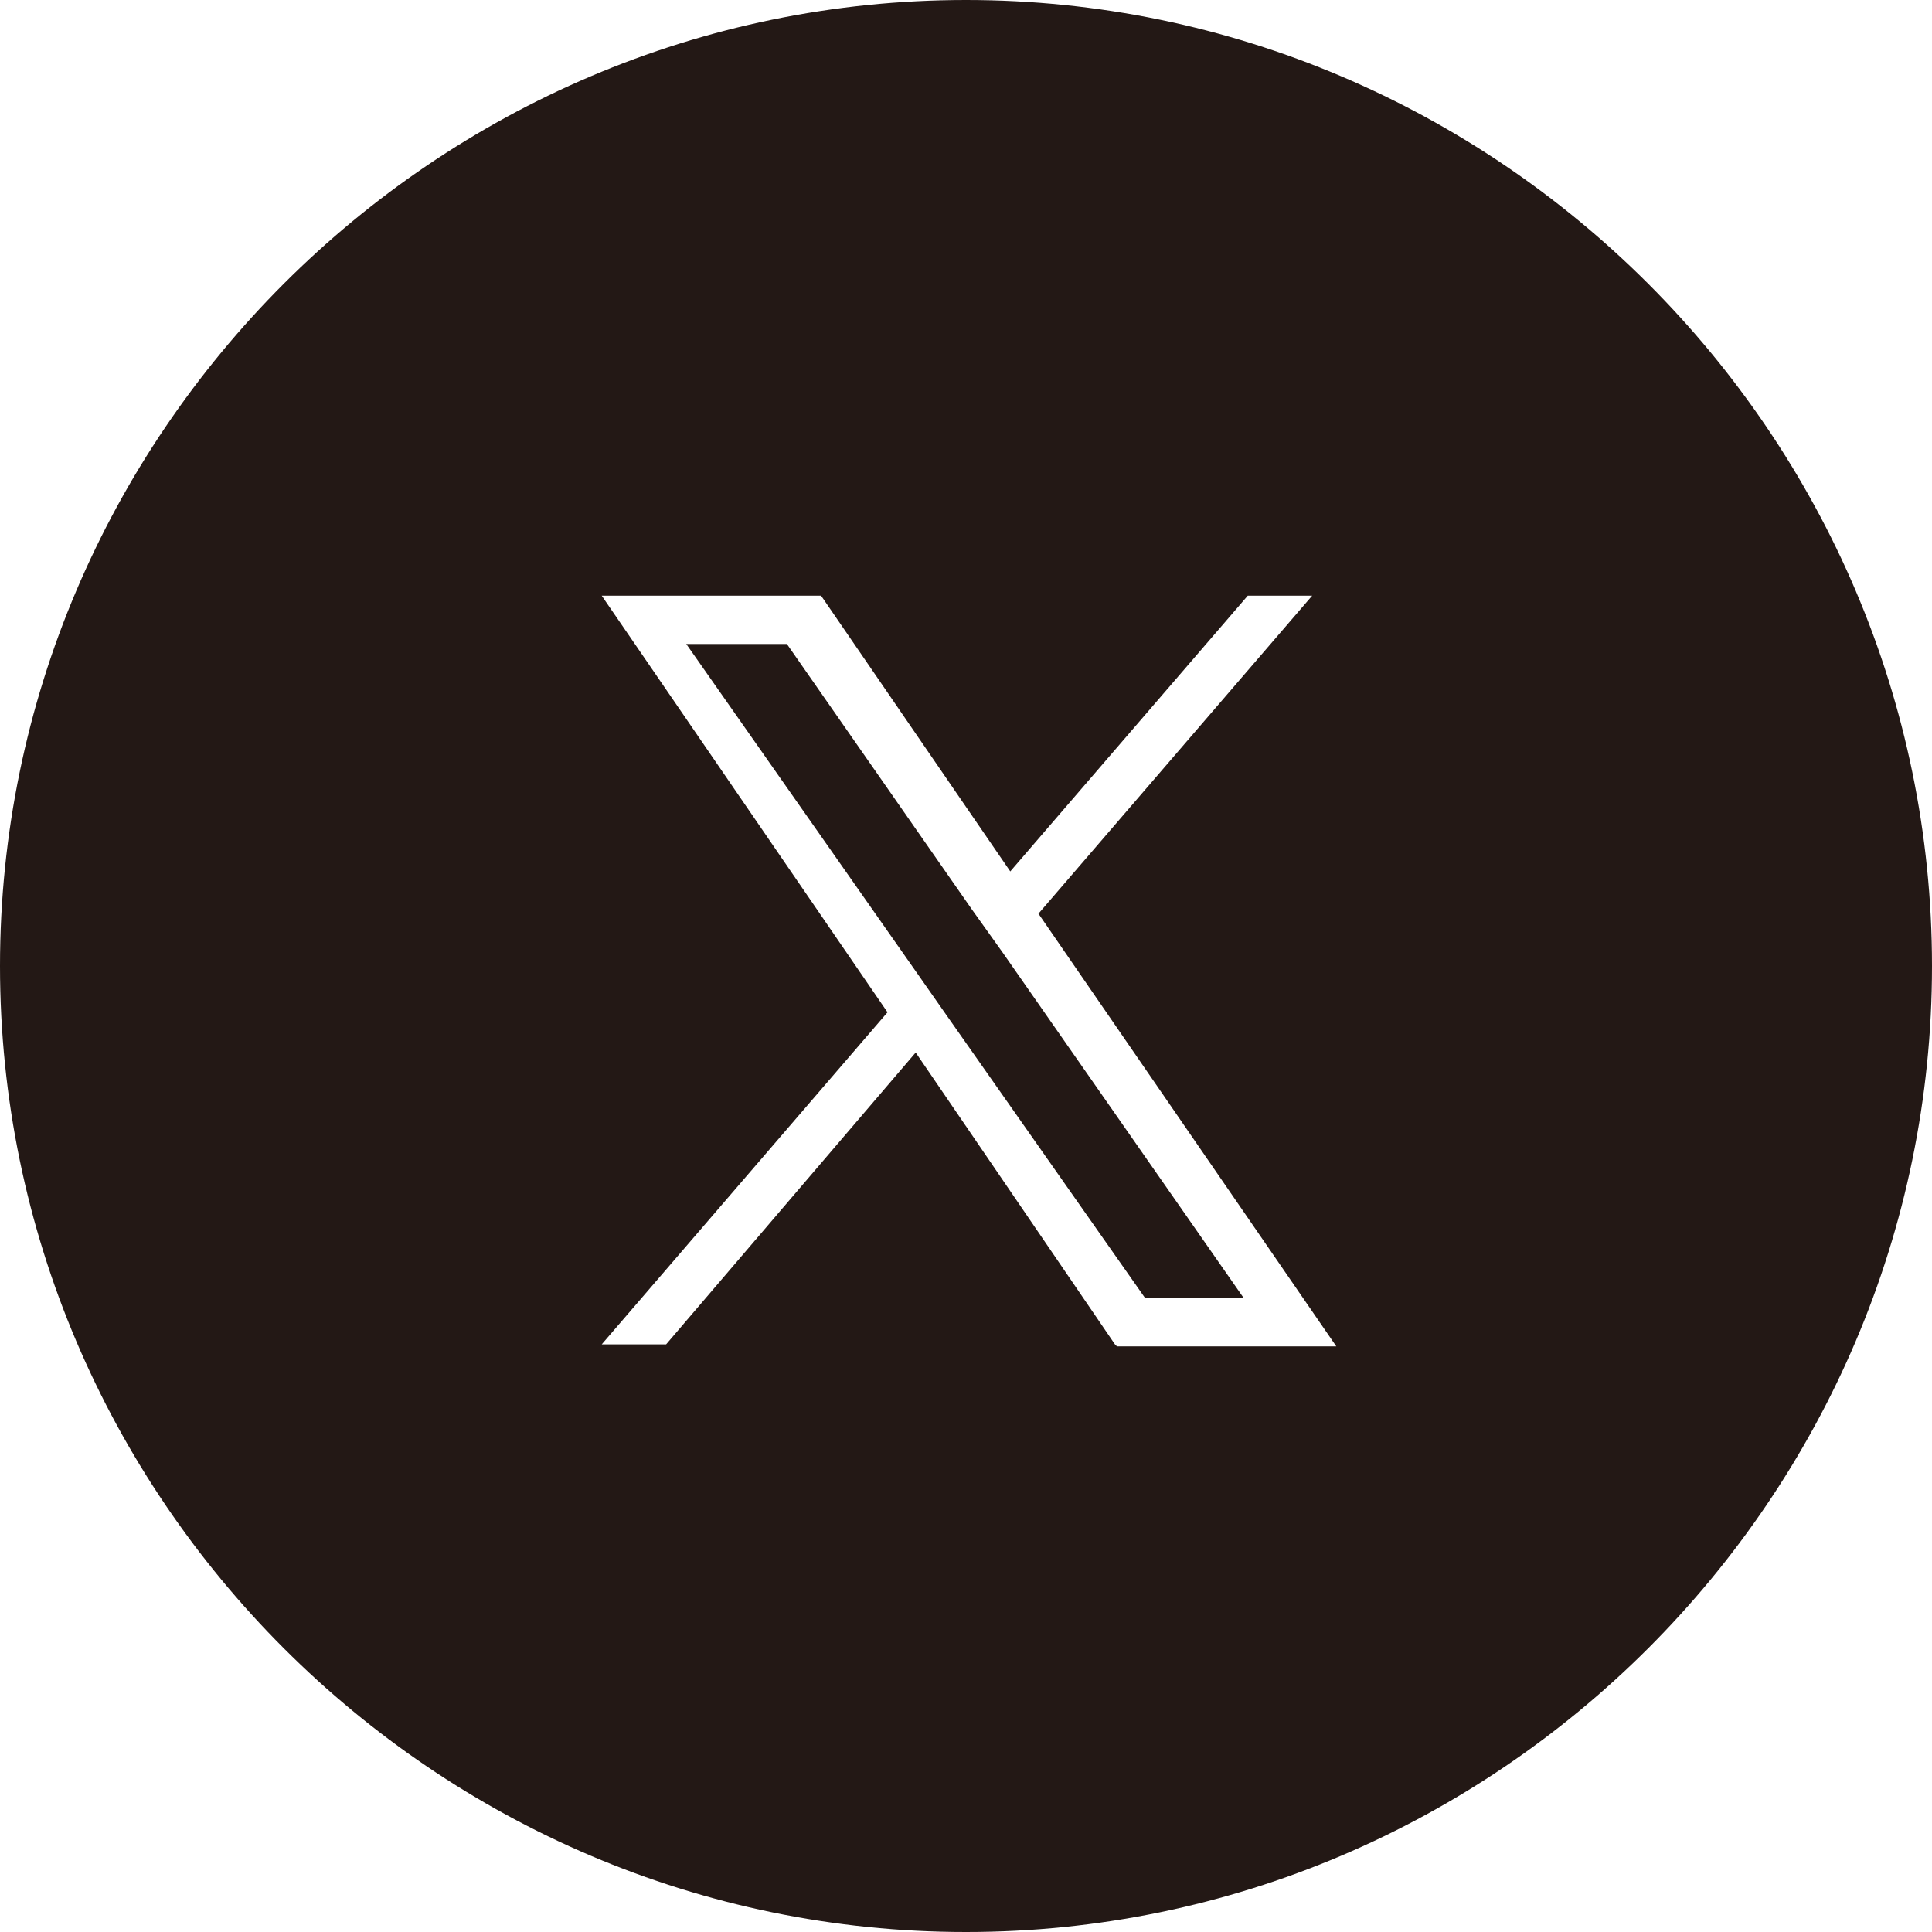 <?xml version="1.0" encoding="UTF-8"?>
<svg xmlns="http://www.w3.org/2000/svg" version="1.1" viewBox="0 0 96 96">
  <defs>
    <style>
      .cls-1 {
        fill: #231815;
      }
    </style>
  </defs>
  <!-- Generator: Adobe Illustrator 28.7.7, SVG Export Plug-In . SVG Version: 1.2.0 Build 194)  -->
  <g>
    <g id="_レイヤー_1">
      <g>
        <path class="cls-1" d="M48,0C21.6,0,0,21.6,0,48s21.6,48,48,48,48-21.6,48-48S74.4,0,48,0ZM55.4,66.8l-9.9-14.5-12.4,14.5h-3.2l14.2-16.5-14.2-20.7h10.9l9.4,13.7,11.8-13.7h3.2l-13.6,15.8h0l14.8,21.5h-10.9Z"/>
        <polygon class="cls-1" points="48.3 45.2 39.1 32 34.1 32 45.6 48.4 47 50.4 47 50.4 56.9 64.5 61.8 64.5 49.8 47.3 48.3 45.2"/>
      </g>
    </g>
  </g>
</svg>